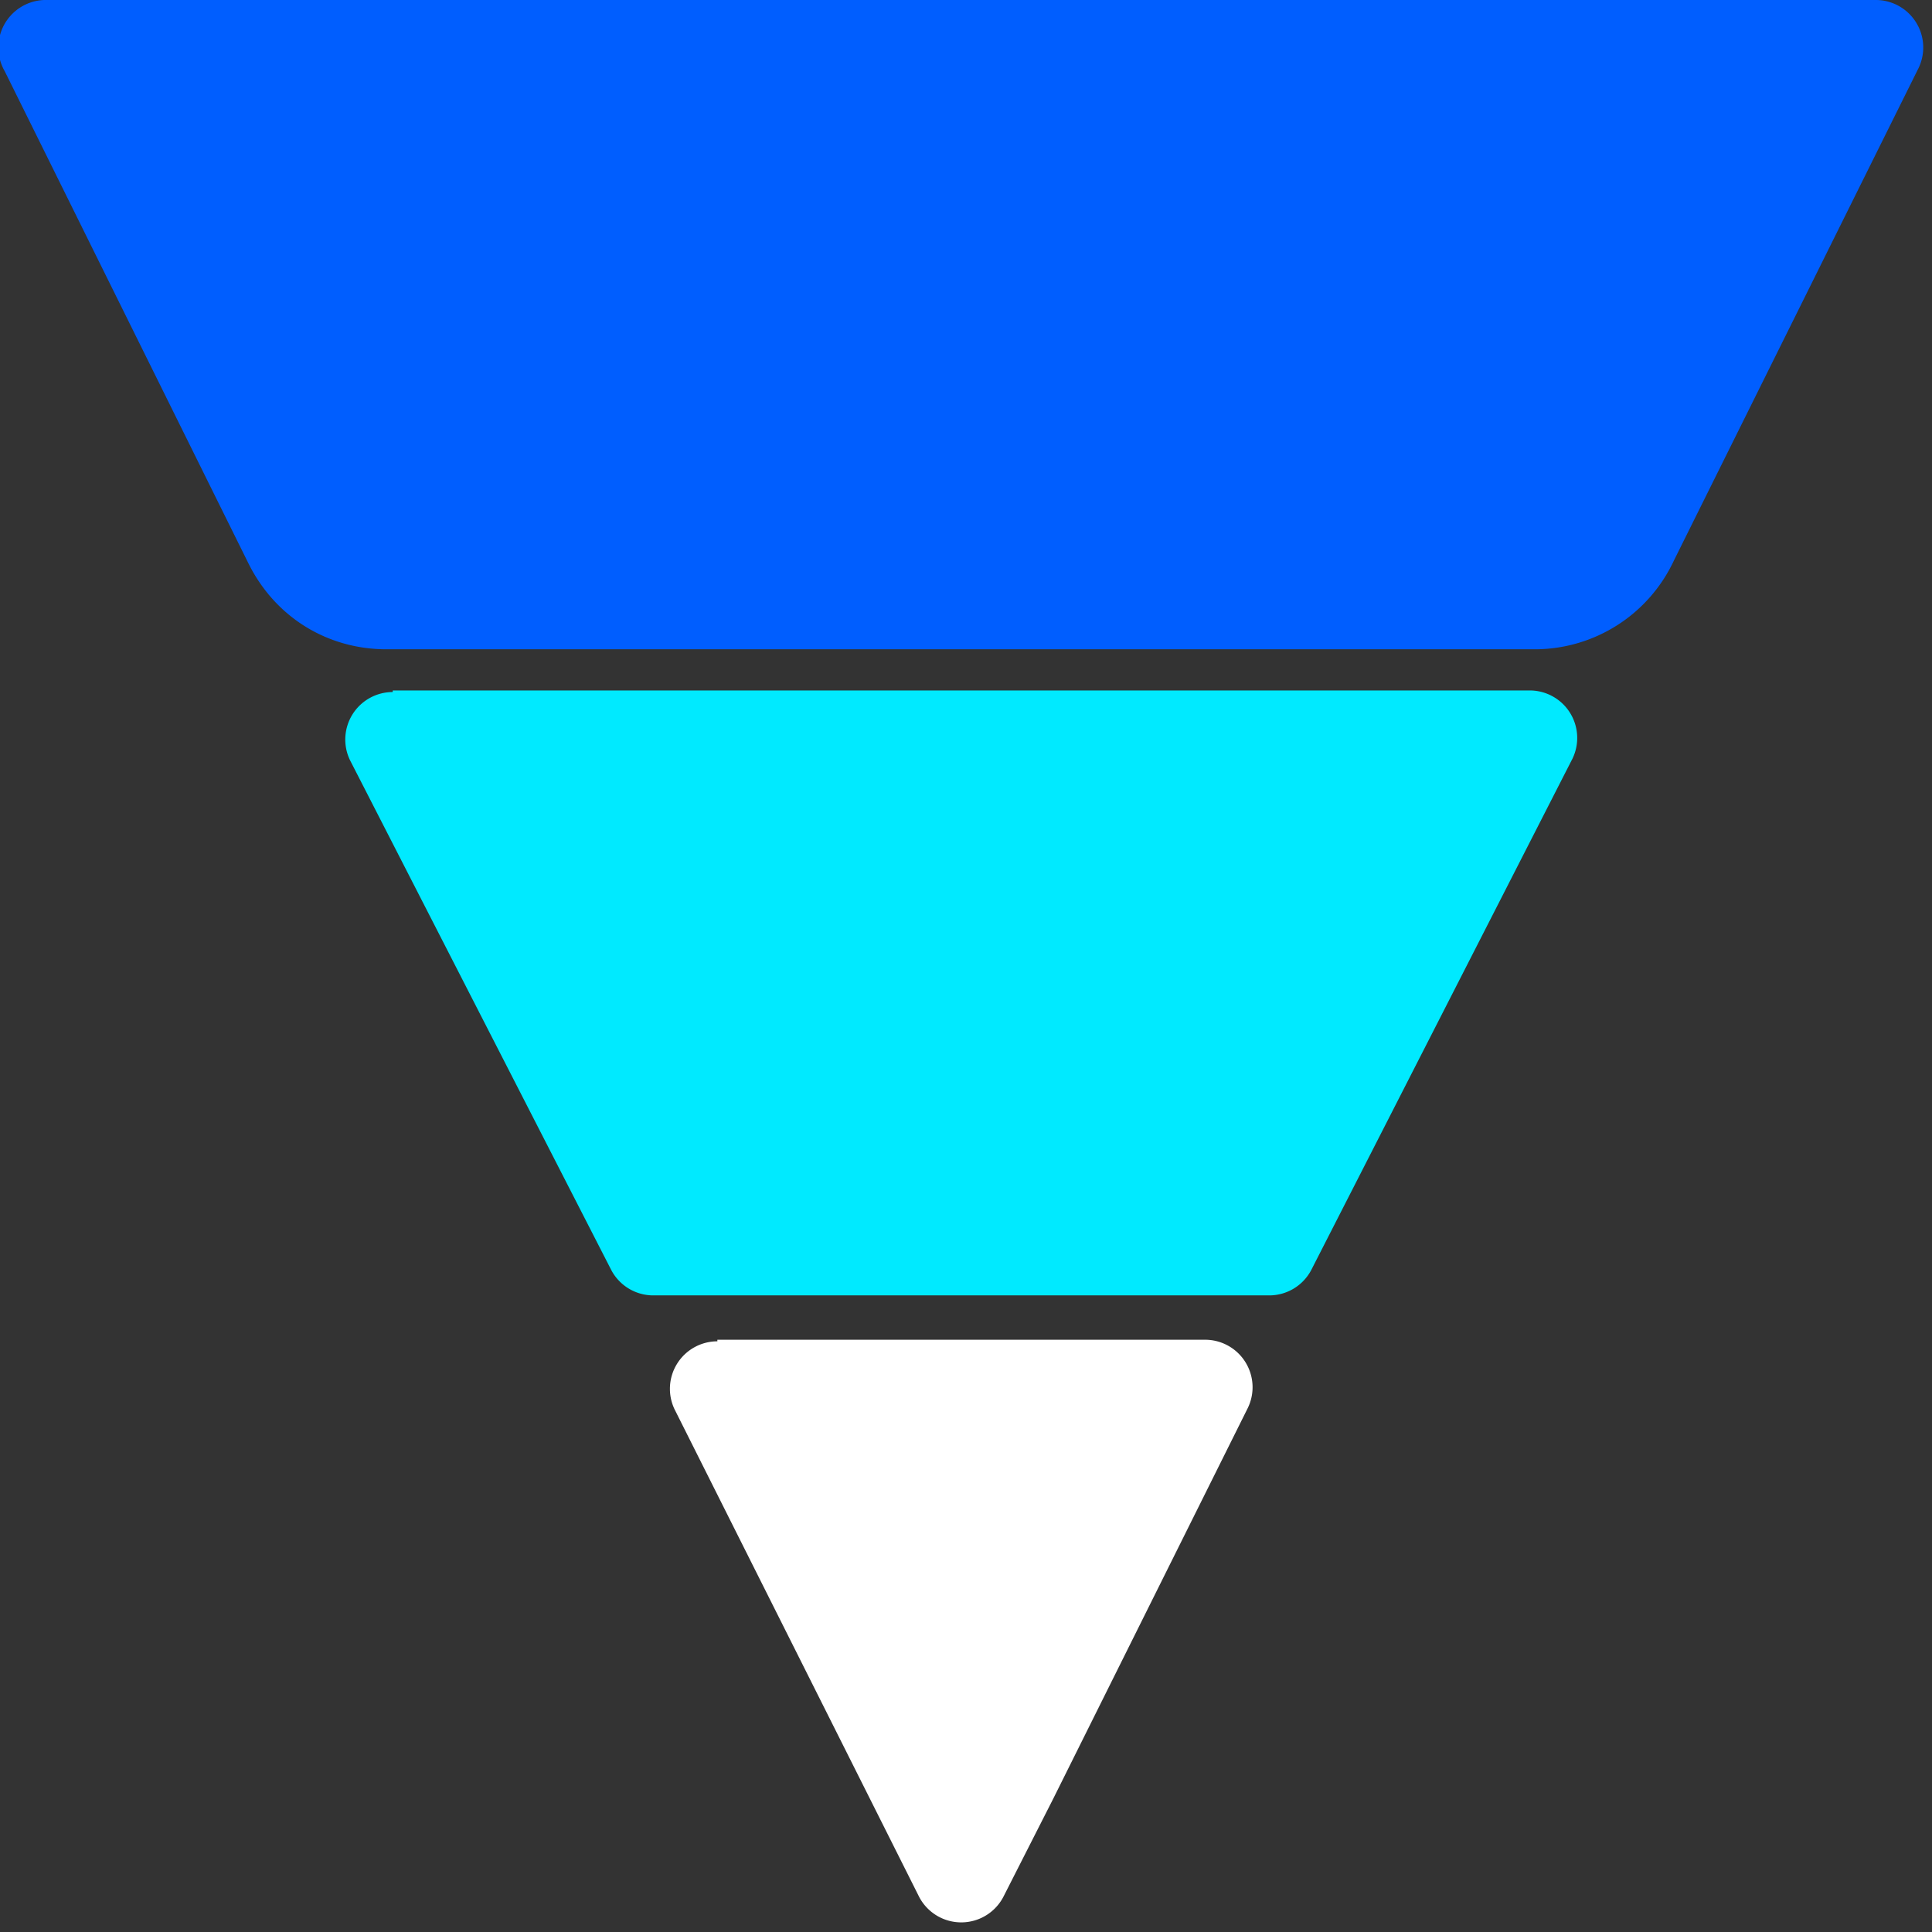 <svg xmlns="http://www.w3.org/2000/svg" width="122" height="122" fill="none"><rect width="100%" height="100%" fill="#333333" stroke="none"/><path fill="#00EAFF" d="M24.8 43.6h71.8a3 3 0 0 1 2.7 4.3L82.8 80.2a3 3 0 0 1-2.7 1.6H41.3a3 3 0 0 1-2.7-1.6L22.1 48a3 3 0 0 1 2.7-4.3Z"></path><path fill="#005EFF" d="M3 0h115.4a3 3 0 0 1 2.7 4.4l-15.4 31A9.7 9.7 0 0 1 97 41H24.4c-3.7 0-7-2-8.7-5.4L.3 4.5A3 3 0 0 1 3 0Z"></path><path fill="#fff" d="M45.3 84.6h30.8a3 3 0 0 1 2.7 4.3l-12.3 24.7-3.1 6.1a3 3 0 0 1-5.4 0L42.6 89a3 3 0 0 1 2.7-4.3Z"></path></svg>